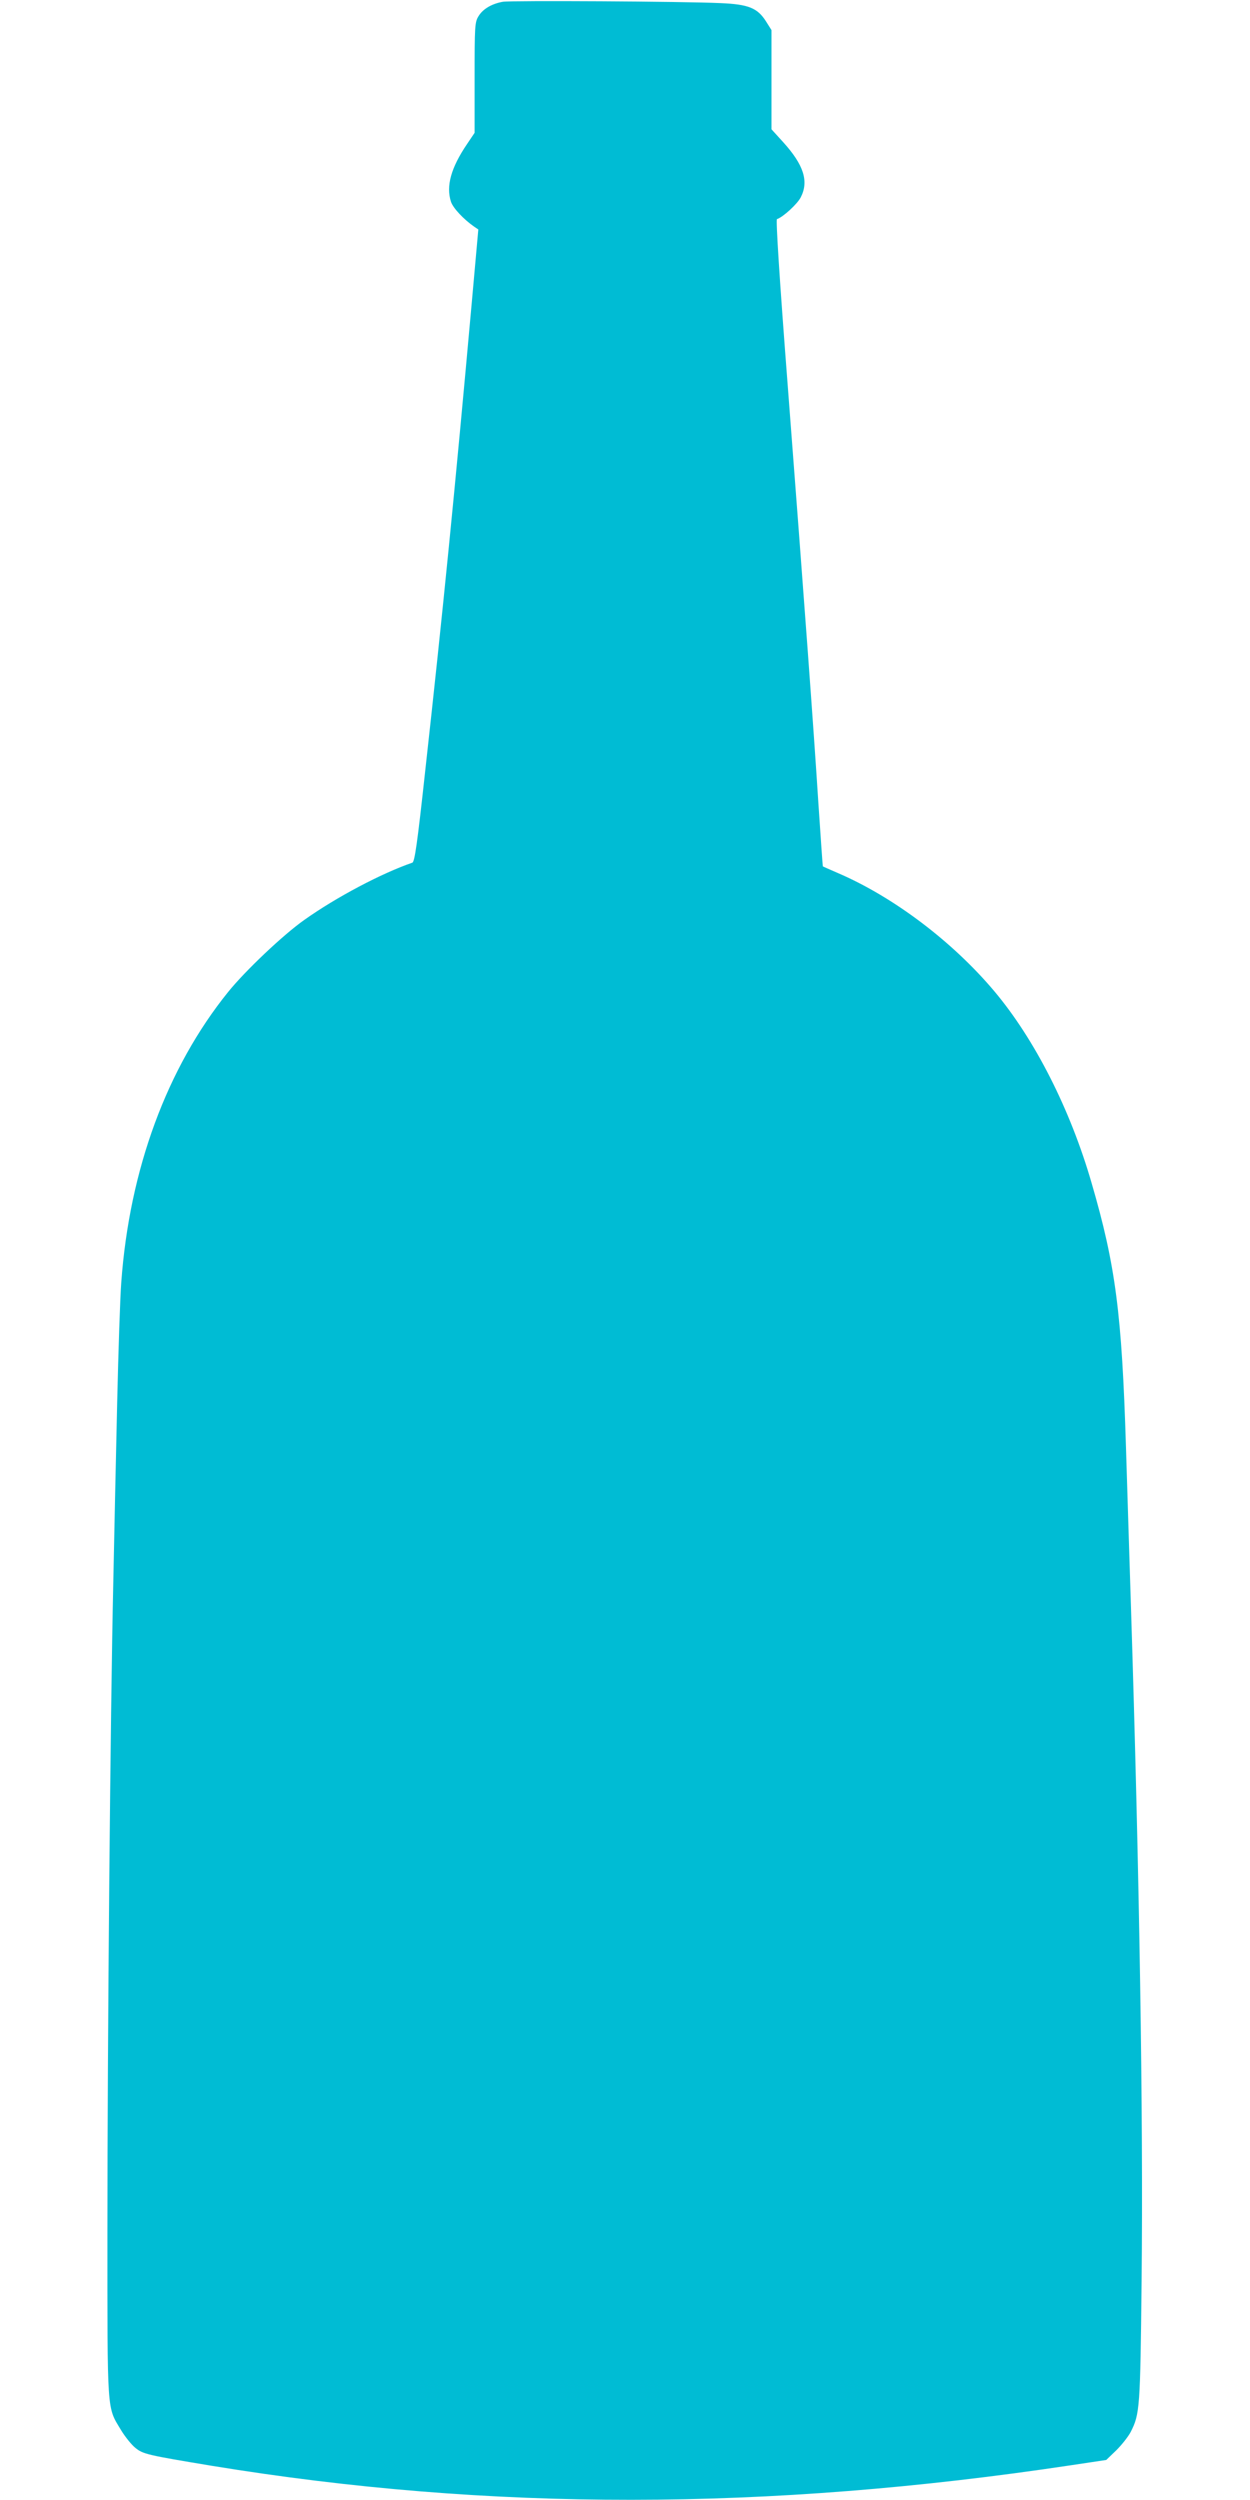 <?xml version="1.0" standalone="no"?>
<!DOCTYPE svg PUBLIC "-//W3C//DTD SVG 20010904//EN"
 "http://www.w3.org/TR/2001/REC-SVG-20010904/DTD/svg10.dtd">
<svg version="1.0" xmlns="http://www.w3.org/2000/svg"
 width="640pt" height="1280pt" viewBox="0 0 640 1280"
 preserveAspectRatio="xMidYMid meet">
<g transform="translate(0,1280) scale(0.1,-0.1)"
fill="#00bcd4" stroke="none">
<path d="M2575 12791 c-57 -10 -103 -37 -125 -74 -19 -30 -20 -52 -20 -315 l0
-282 -39 -58 c-82 -121 -108 -215 -82 -295 11 -33 65 -90 118 -127 l22 -15
-34 -380 c-86 -956 -147 -1572 -237 -2384 -42 -387 -55 -474 -67 -478 -157
-54 -390 -177 -553 -293 -108 -76 -303 -261 -390 -369 -313 -388 -505 -908
-547 -1486 -6 -77 -15 -354 -21 -615 -6 -261 -15 -677 -20 -925 -15 -662 -30
-2347 -30 -3318 0 -945 -3 -898 69 -1018 21 -35 55 -77 74 -92 39 -32 60 -37
392 -92 1423 -233 2838 -232 4399 3 l180 27 52 50 c28 28 61 70 73 93 47 92
49 122 56 772 9 857 -11 2079 -55 3470 -5 168 -17 528 -25 800 -21 684 -53
931 -176 1353 -109 377 -291 736 -499 983 -214 254 -516 482 -800 604 -41 18
-76 33 -77 34 -1 1 -11 148 -23 326 -25 391 -68 975 -156 2125 -44 569 -62
861 -56 863 31 10 105 78 122 112 42 82 15 166 -90 282 l-60 66 0 254 0 254
-29 46 c-43 67 -89 86 -231 92 -194 9 -1072 14 -1115 7z"/>
</g>
</svg>
